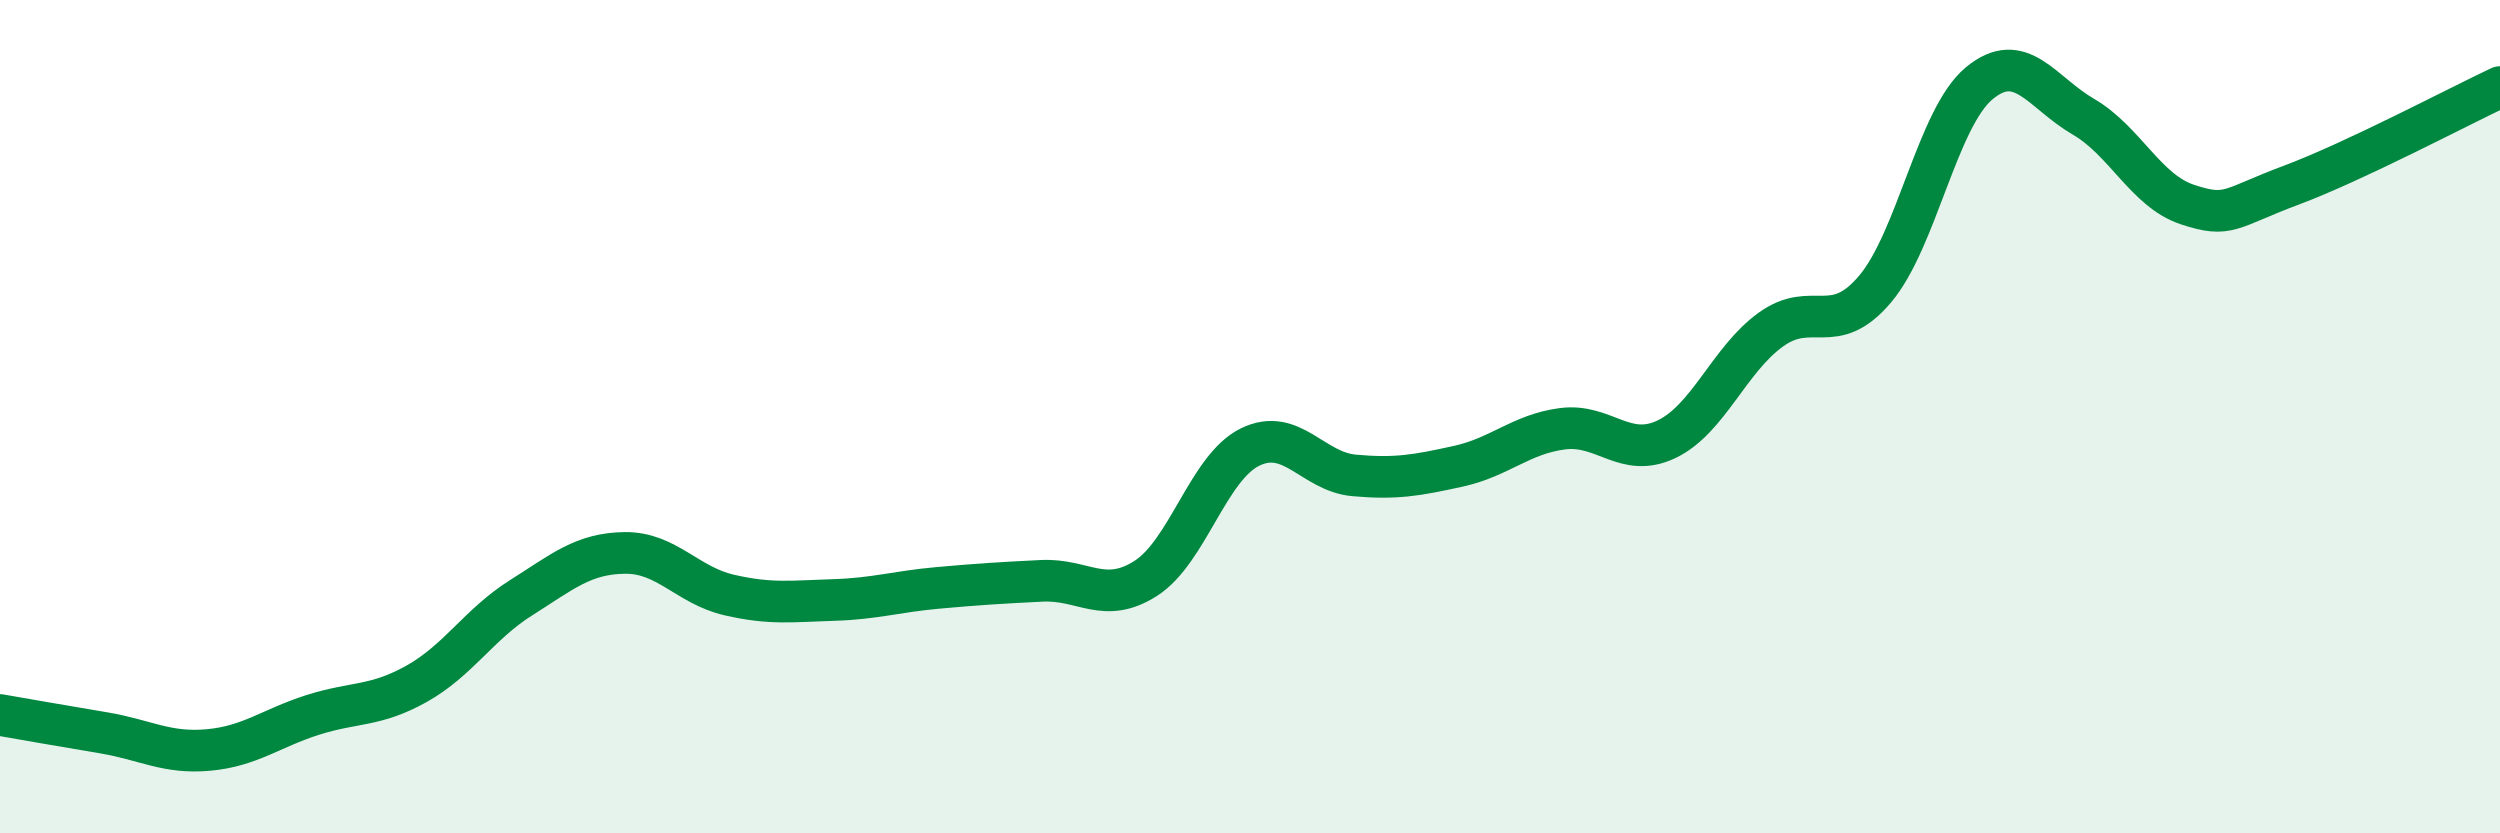 
    <svg width="60" height="20" viewBox="0 0 60 20" xmlns="http://www.w3.org/2000/svg">
      <path
        d="M 0,17.16 C 0.5,17.25 1.5,17.42 2.5,17.59 C 3.5,17.76 4,18.09 5,18 C 6,17.91 6.5,17.48 7.5,17.16 C 8.5,16.84 9,16.97 10,16.41 C 11,15.85 11.5,14.98 12.5,14.35 C 13.5,13.72 14,13.28 15,13.27 C 16,13.26 16.5,14.05 17.5,14.28 C 18.5,14.51 19,14.43 20,14.4 C 21,14.37 21.5,14.2 22.5,14.11 C 23.5,14.02 24,13.99 25,13.94 C 26,13.89 26.5,14.52 27.5,13.88 C 28.5,13.24 29,11.22 30,10.73 C 31,10.24 31.5,11.32 32.5,11.41 C 33.5,11.5 34,11.41 35,11.19 C 36,10.97 36.5,10.42 37.5,10.29 C 38.5,10.16 39,11.02 40,10.54 C 41,10.06 41.5,8.63 42.5,7.91 C 43.5,7.19 44,8.12 45,6.94 C 46,5.76 46.5,2.83 47.5,2 C 48.5,1.17 49,2.22 50,2.8 C 51,3.38 51.5,4.58 52.5,4.91 C 53.5,5.24 53.5,5 55,4.44 C 56.5,3.88 59,2.56 60,2.09L60 20L0 20Z"
        fill="#008740"
        opacity="0.1"
        stroke-linecap="round"
        stroke-linejoin="round"
      />
      <path
        d="M 0,17.16 C 0.5,17.25 1.5,17.42 2.5,17.59 C 3.5,17.76 4,18.09 5,18 C 6,17.91 6.5,17.48 7.5,17.16 C 8.5,16.84 9,16.97 10,16.41 C 11,15.85 11.5,14.98 12.5,14.35 C 13.5,13.72 14,13.28 15,13.27 C 16,13.26 16.5,14.05 17.5,14.28 C 18.5,14.51 19,14.43 20,14.4 C 21,14.37 21.5,14.2 22.5,14.11 C 23.5,14.02 24,13.99 25,13.94 C 26,13.89 26.5,14.52 27.5,13.88 C 28.5,13.24 29,11.22 30,10.73 C 31,10.24 31.5,11.32 32.5,11.41 C 33.5,11.5 34,11.41 35,11.19 C 36,10.97 36.5,10.42 37.5,10.29 C 38.5,10.16 39,11.02 40,10.54 C 41,10.06 41.5,8.63 42.5,7.91 C 43.5,7.19 44,8.12 45,6.94 C 46,5.76 46.5,2.83 47.5,2 C 48.5,1.17 49,2.22 50,2.8 C 51,3.38 51.5,4.58 52.5,4.91 C 53.5,5.24 53.5,5 55,4.44 C 56.5,3.88 59,2.56 60,2.09"
        stroke="#008740"
        stroke-width="1"
        fill="none"
        stroke-linecap="round"
        stroke-linejoin="round"
      />
    </svg>
  